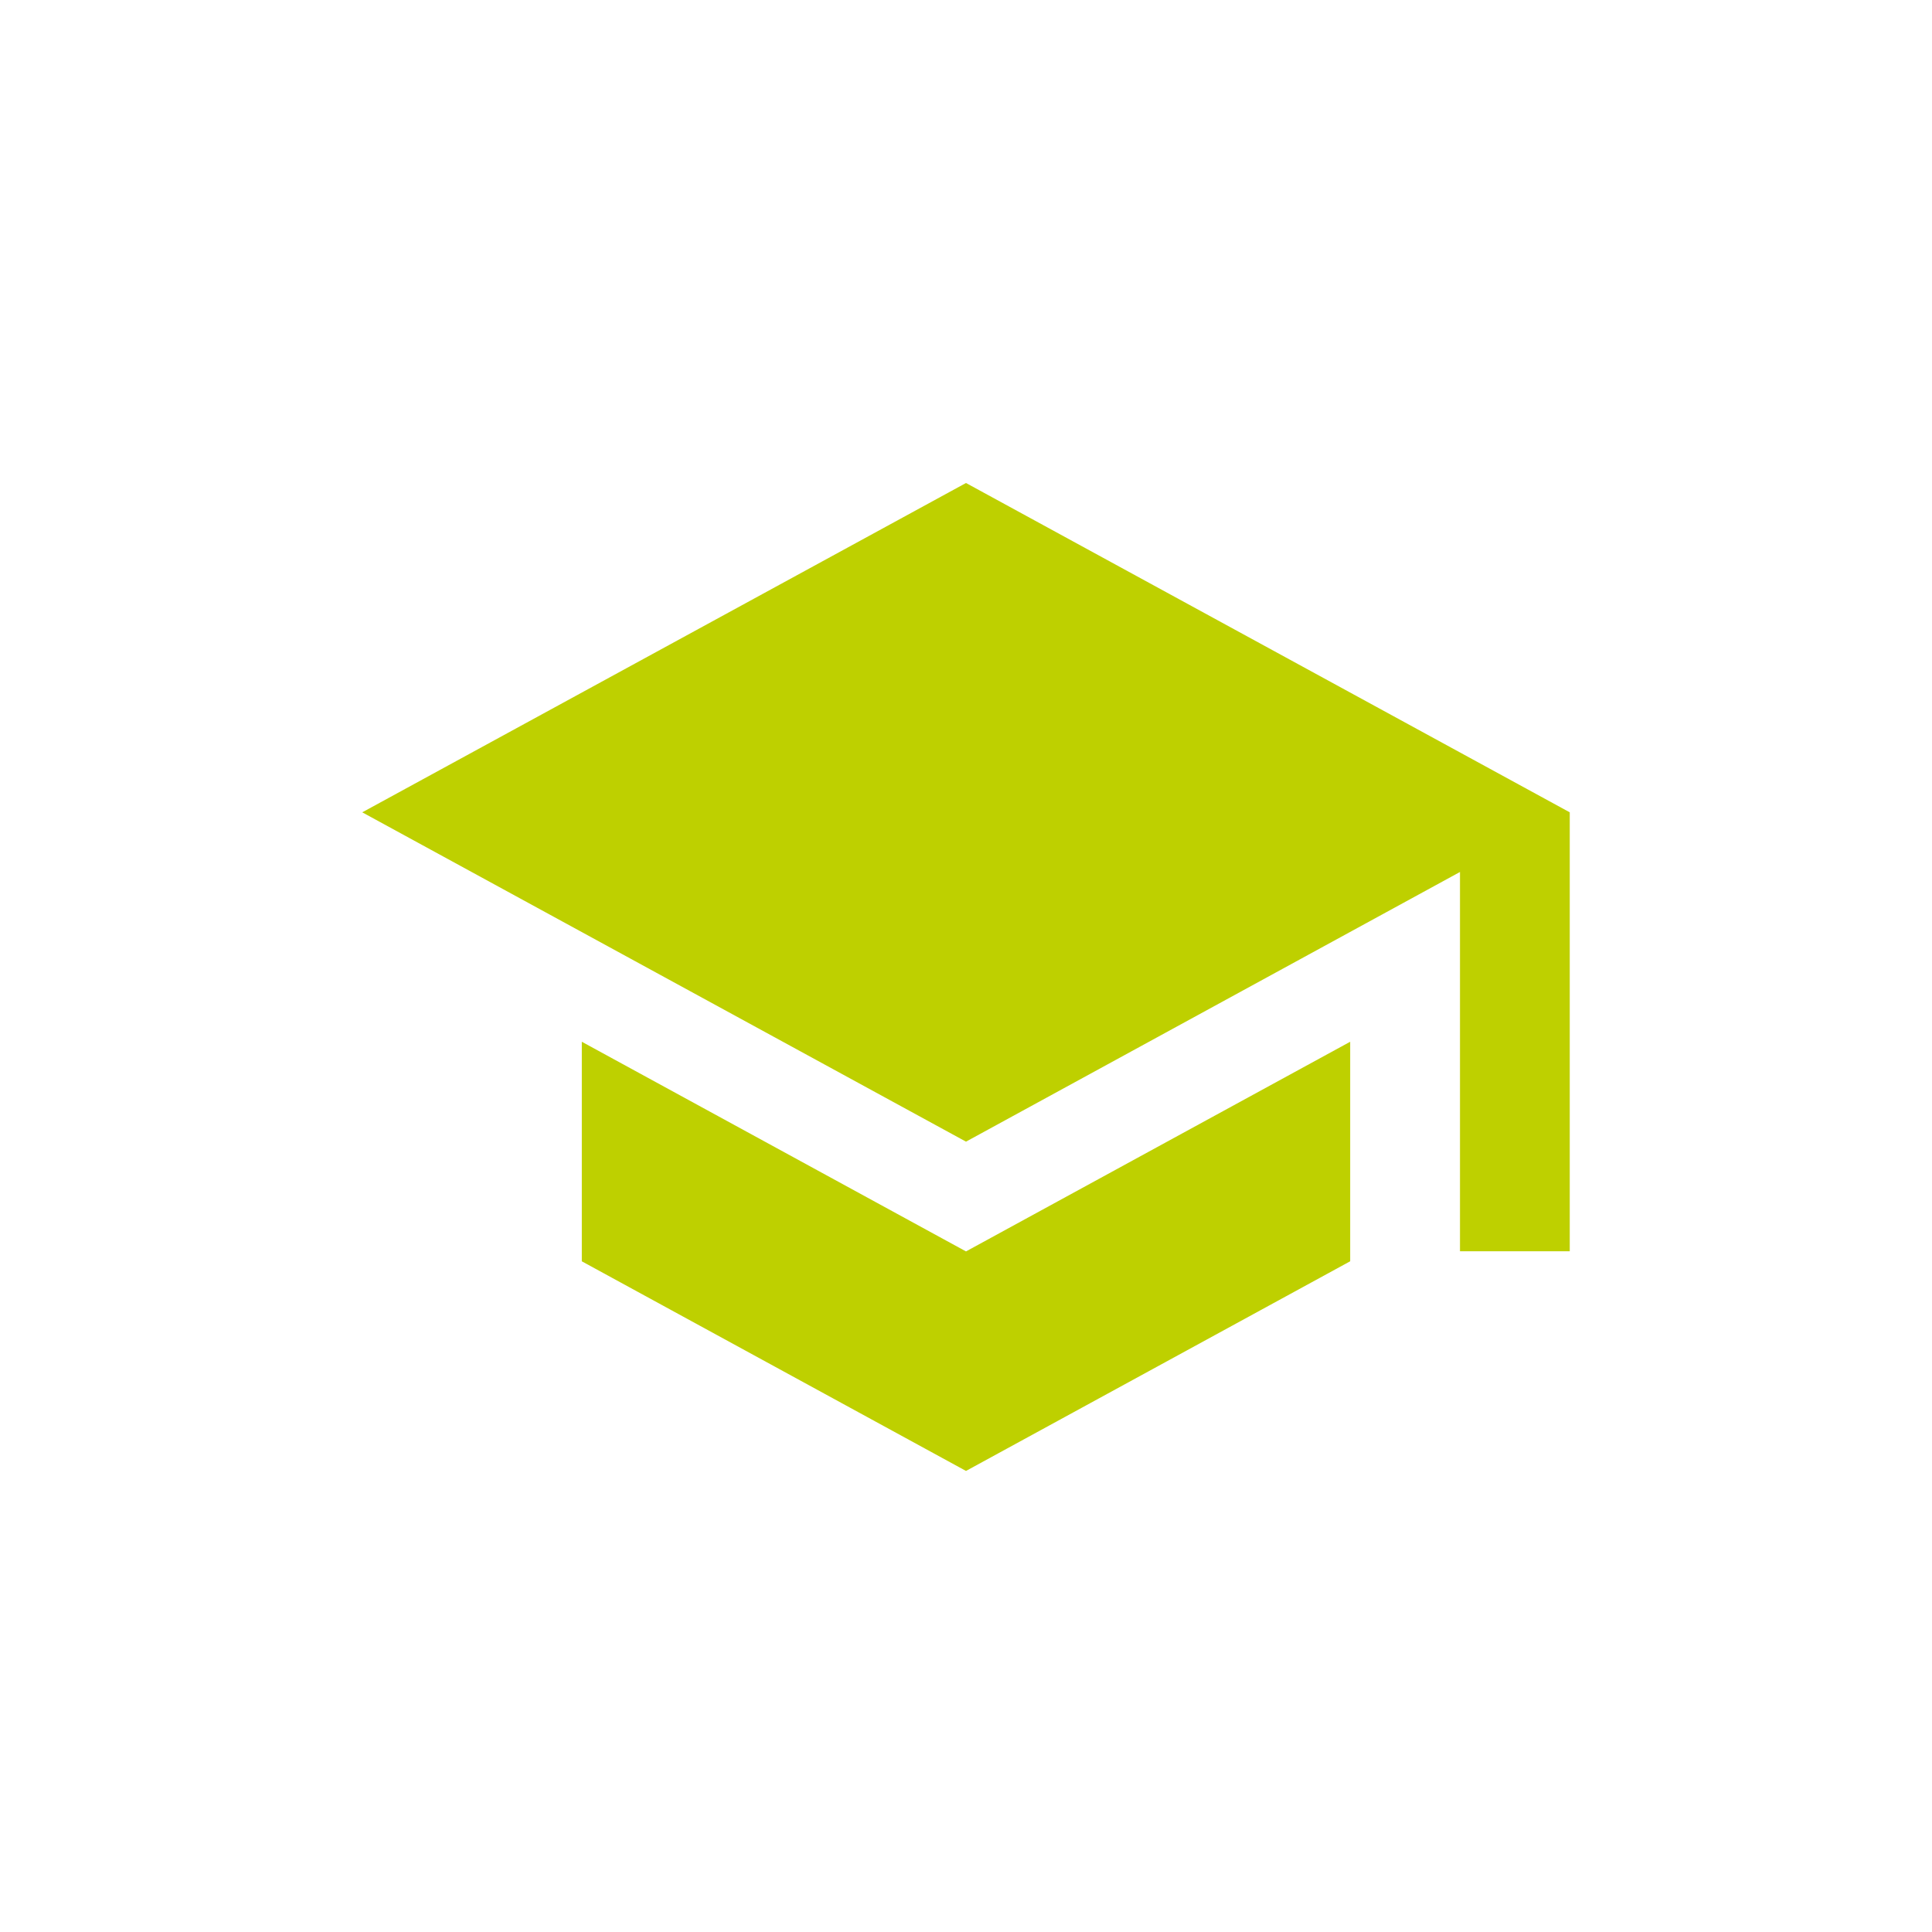 <svg xmlns="http://www.w3.org/2000/svg" xmlns:xlink="http://www.w3.org/1999/xlink" width="48" height="48" viewBox="0 0 48 48">
  <defs>
    <clipPath id="clip-path">
      <rect id="Bold_book-book-pages" data-name="Bold / book-book-pages" width="48" height="48" transform="translate(0 -360)" fill="#bed000"/>
    </clipPath>
  </defs>
  <g id="ico_formation" transform="translate(0 360)" clip-path="url(#clip-path)">
    <path id="ic_school_24px" d="M6.455,16.882v5.455L16,27.545l9.545-5.209V16.882L16,22.091ZM16,3,1,11.182l15,8.182,12.273-6.7v9.423H31V11.182Z" transform="translate(8 -351)" fill="#bed000"/>
  </g>
</svg>
